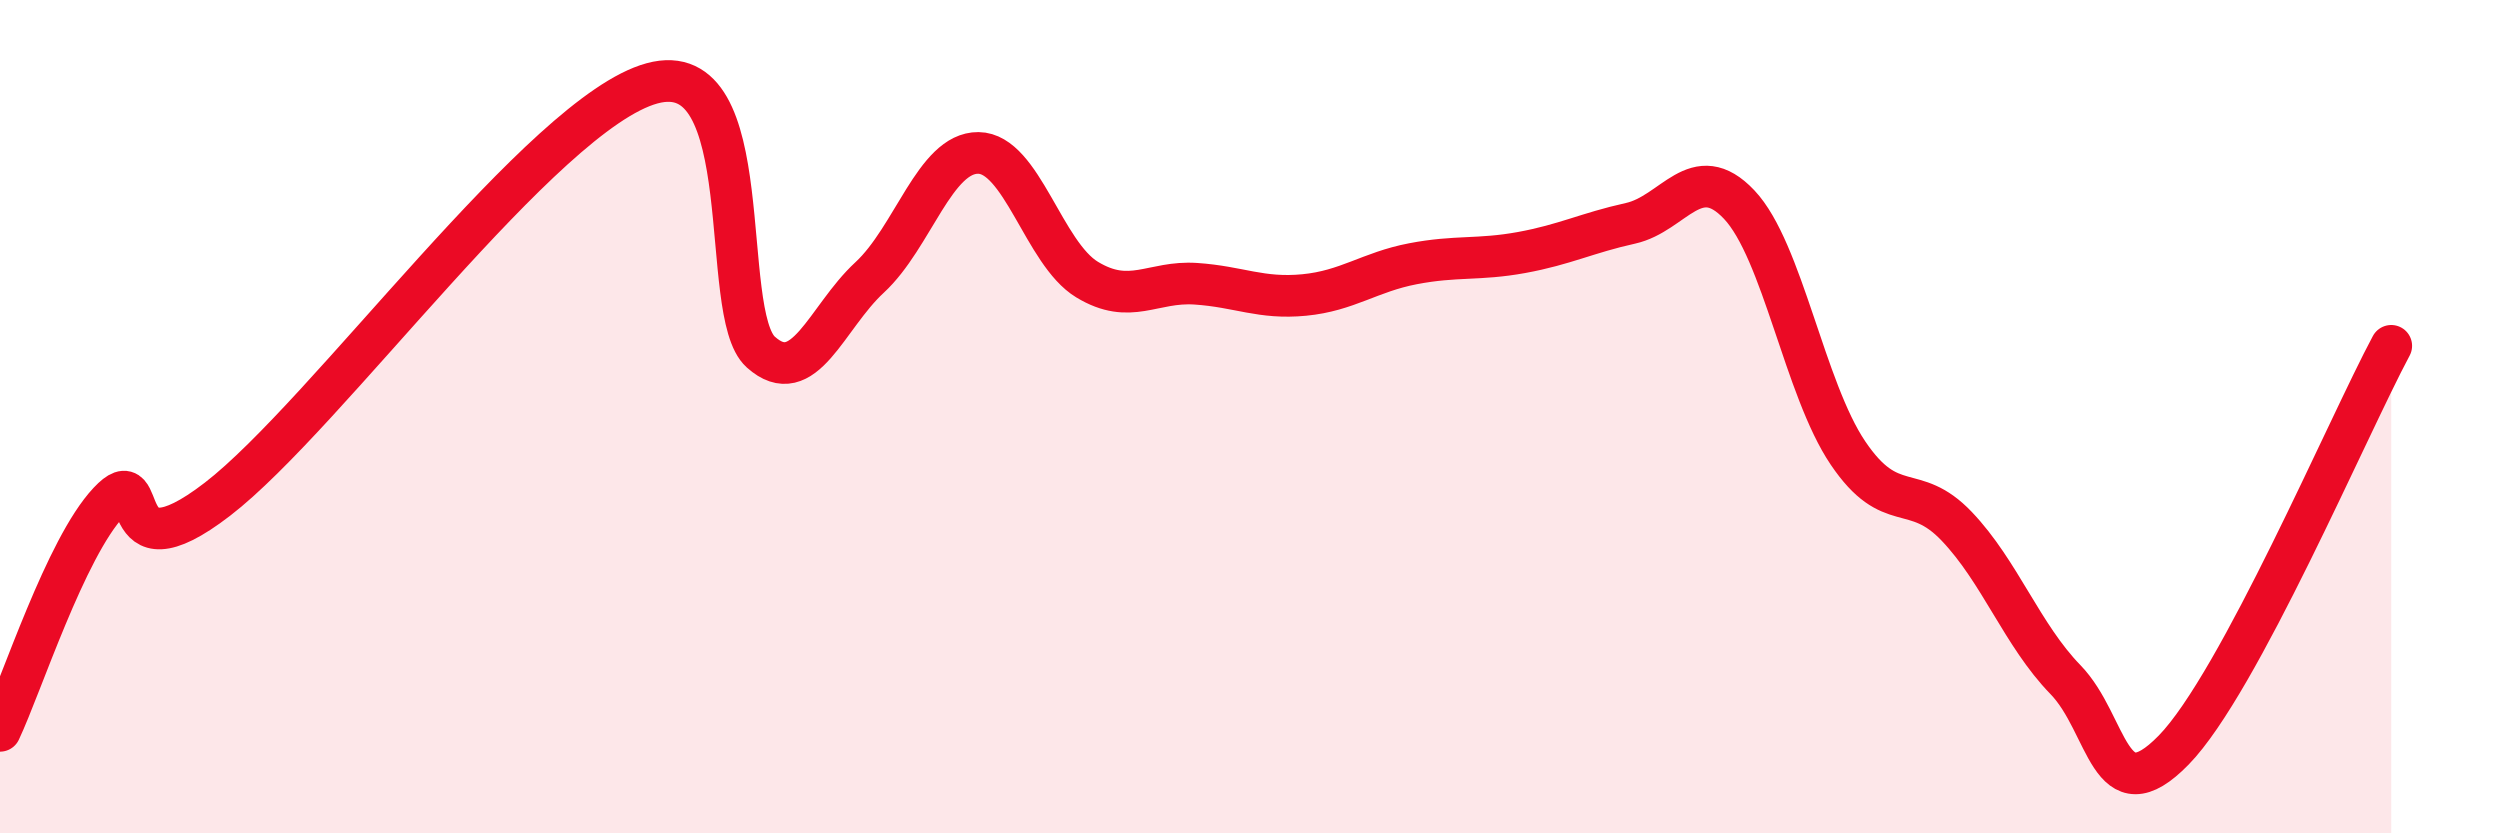 
    <svg width="60" height="20" viewBox="0 0 60 20" xmlns="http://www.w3.org/2000/svg">
      <path
        d="M 0,17.54 C 0.52,16.44 1.57,13.16 2.61,12.05 C 3.65,10.94 2.61,13.99 5.22,11.98 C 7.83,9.97 13.04,2.71 15.65,2 C 18.26,1.29 17.22,7.52 18.26,8.45 C 19.3,9.38 19.83,7.62 20.87,6.66 C 21.91,5.7 22.44,3.66 23.48,3.67 C 24.52,3.68 25.05,6.08 26.09,6.71 C 27.13,7.34 27.66,6.74 28.7,6.81 C 29.74,6.88 30.26,7.18 31.3,7.08 C 32.34,6.98 32.87,6.53 33.91,6.33 C 34.95,6.13 35.48,6.25 36.52,6.06 C 37.56,5.87 38.09,5.59 39.13,5.36 C 40.17,5.13 40.7,3.81 41.74,4.91 C 42.78,6.01 43.31,9.33 44.35,10.87 C 45.39,12.41 45.92,11.54 46.96,12.63 C 48,13.72 48.53,15.24 49.57,16.31 C 50.61,17.38 50.61,19.6 52.17,18 C 53.73,16.4 56.35,10.24 57.39,8.3L57.39 20L0 20Z"
        fill="#EB0A25"
        opacity="0.1"
        stroke-linecap="round"
        stroke-linejoin="round"
      />
      <path
        d="M 0,17.54 C 0.52,16.44 1.57,13.16 2.61,12.05 C 3.65,10.94 2.61,13.99 5.22,11.98 C 7.83,9.97 13.04,2.71 15.65,2 C 18.26,1.29 17.22,7.52 18.26,8.45 C 19.3,9.38 19.83,7.62 20.87,6.66 C 21.91,5.7 22.44,3.66 23.48,3.67 C 24.52,3.68 25.05,6.08 26.09,6.71 C 27.13,7.34 27.66,6.74 28.7,6.81 C 29.74,6.88 30.26,7.18 31.3,7.08 C 32.34,6.98 32.87,6.53 33.91,6.33 C 34.95,6.13 35.48,6.25 36.52,6.06 C 37.56,5.87 38.09,5.59 39.13,5.36 C 40.17,5.13 40.7,3.81 41.74,4.91 C 42.78,6.01 43.31,9.33 44.35,10.87 C 45.39,12.41 45.92,11.54 46.96,12.63 C 48,13.72 48.53,15.24 49.57,16.31 C 50.61,17.38 50.61,19.6 52.17,18 C 53.73,16.4 56.35,10.24 57.39,8.3"
        stroke="#EB0A25"
        stroke-width="1"
        fill="none"
        stroke-linecap="round"
        stroke-linejoin="round"
      />
    </svg>
  